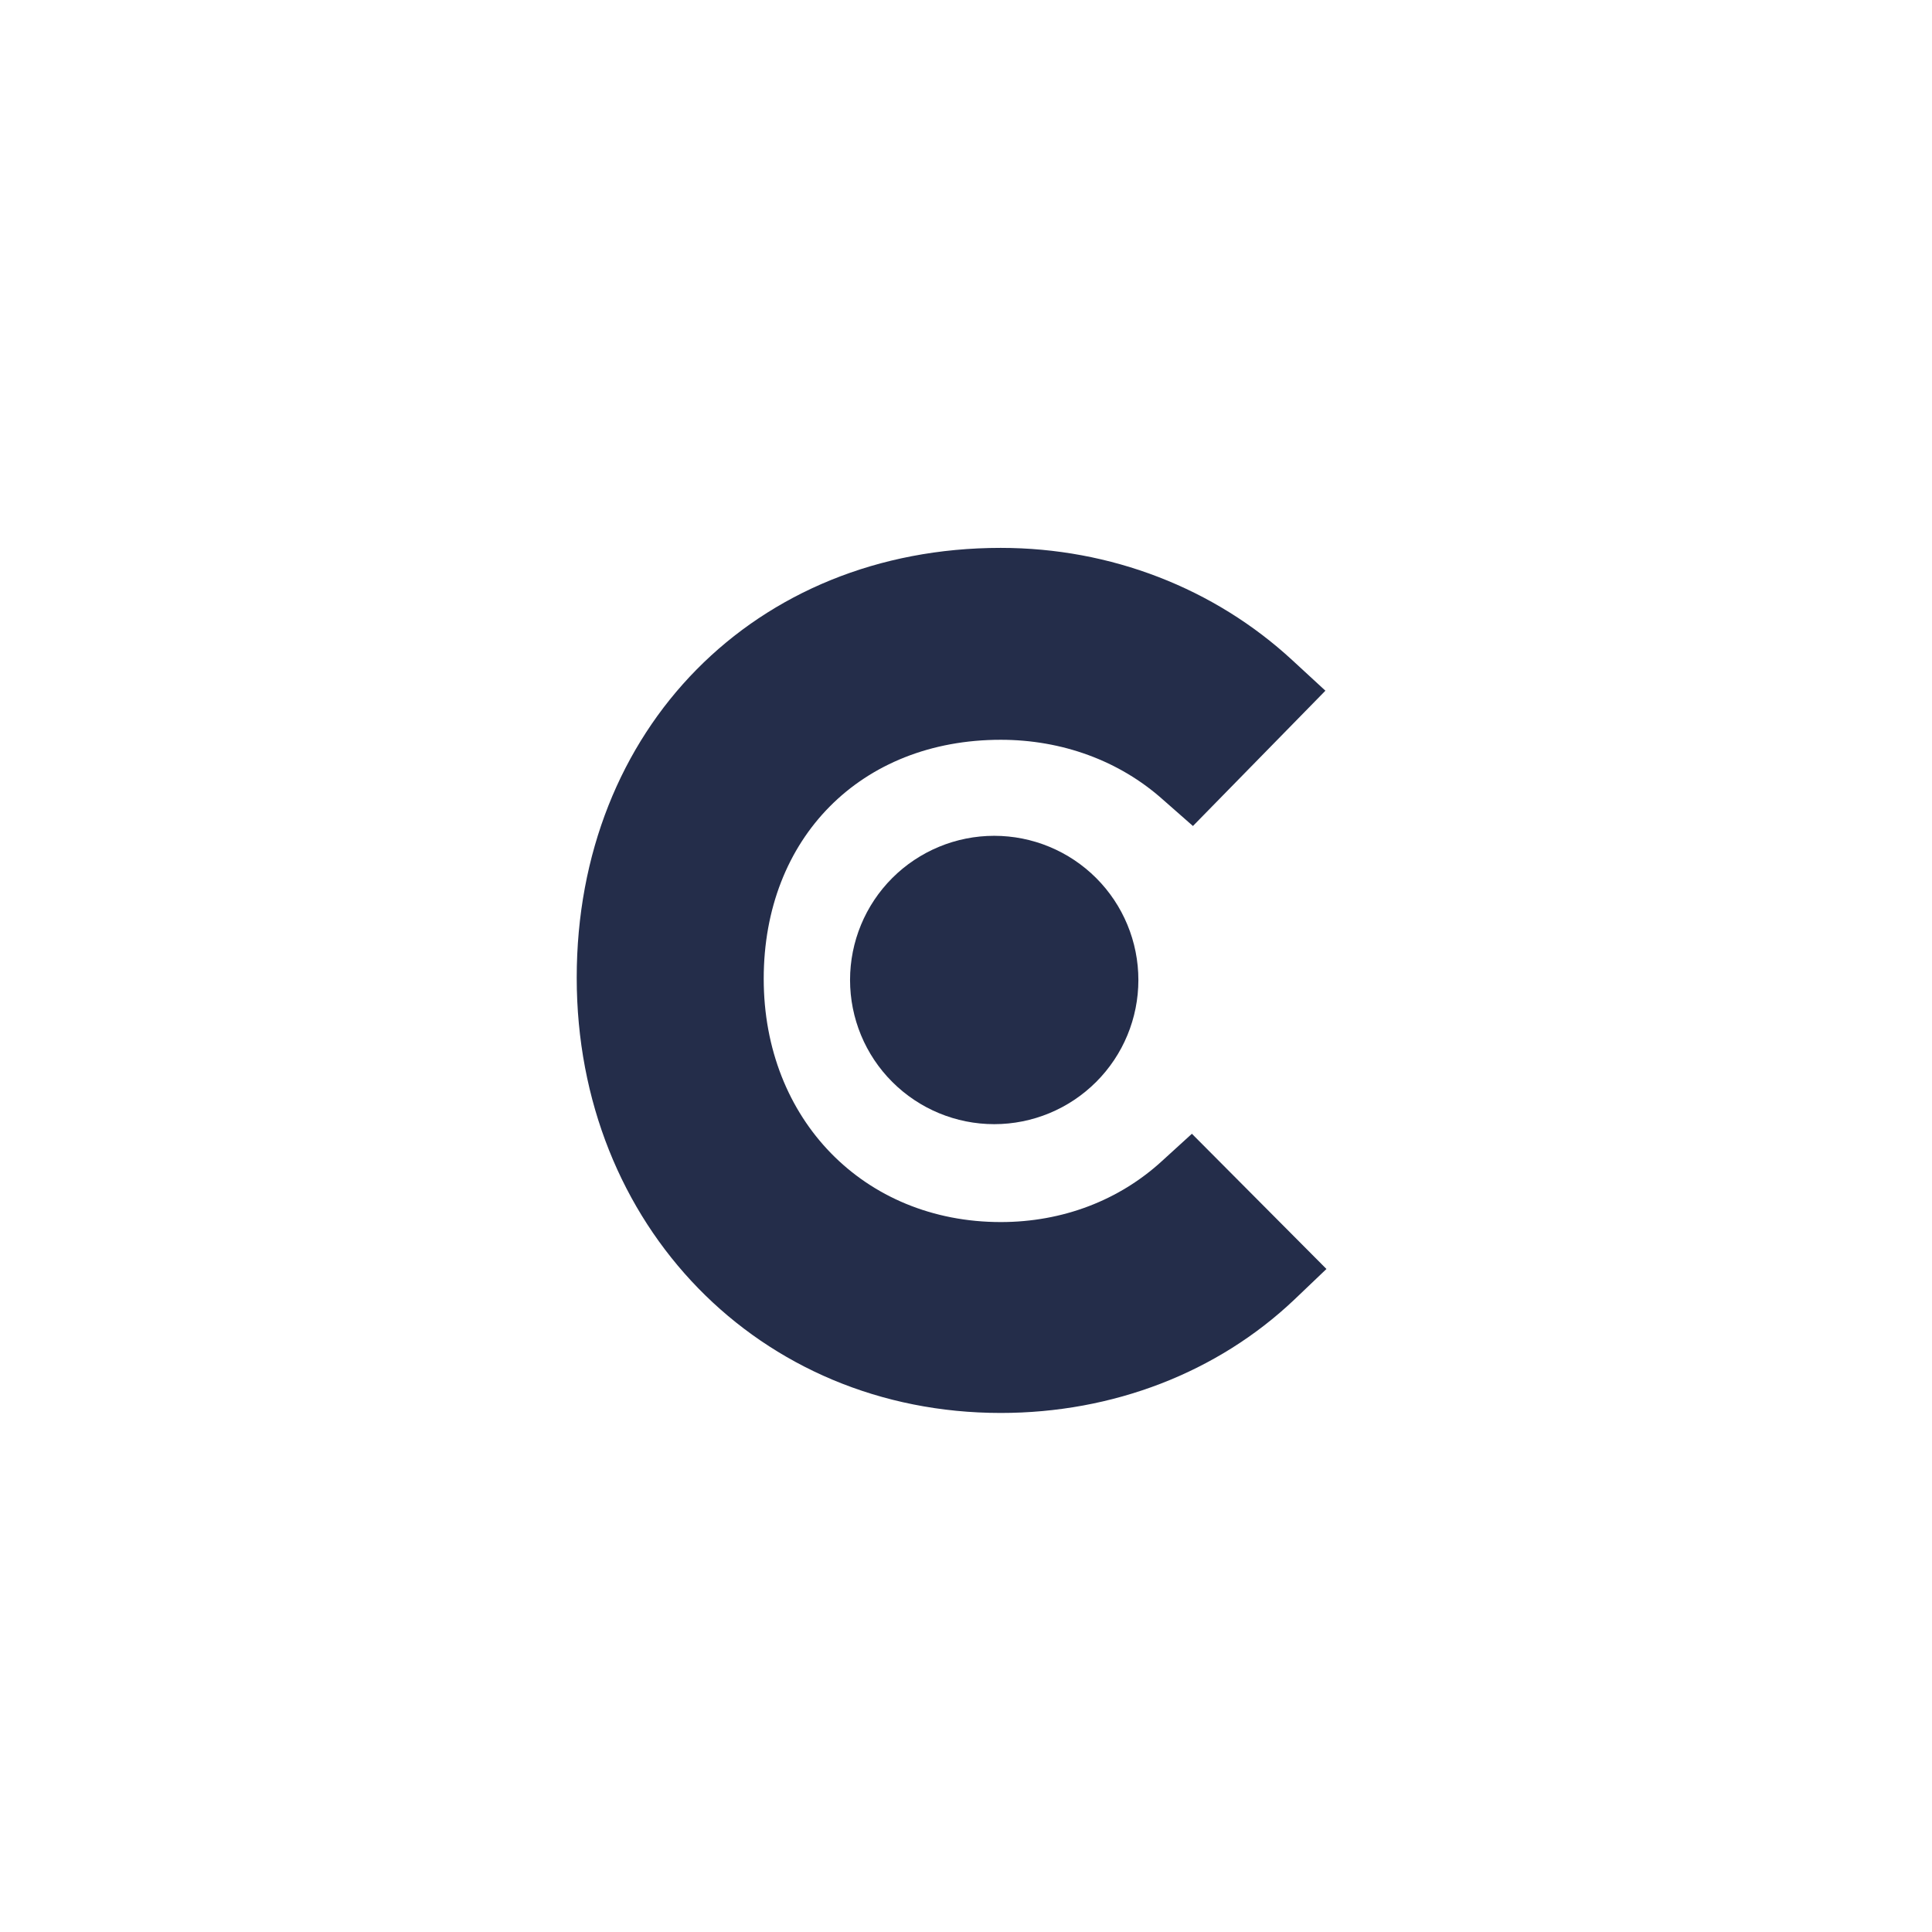 <svg width="67" height="67" viewBox="0 0 67 67" fill="none" xmlns="http://www.w3.org/2000/svg">
<path d="M40.298 40.262C38.814 41.624 36.855 42.38 34.705 42.38C29.966 42.38 26.485 38.824 26.485 33.943C26.485 29.061 29.855 25.655 34.705 25.655C36.818 25.655 38.814 26.374 40.336 27.736L41.37 28.645L45.964 23.953L44.814 22.893C42.111 20.399 38.521 19 34.704 19C26.186 19 20 25.279 20 33.906C20 42.496 26.334 49 34.704 49C38.593 49 42.22 47.601 44.889 45.067L46 44.007L41.334 39.318L40.298 40.262Z" fill="#242D4A"/>
<path d="M34.478 28.985C35.805 28.985 37.076 29.512 38.014 30.449C38.952 31.387 39.478 32.659 39.478 33.985C39.478 35.311 38.952 36.583 38.014 37.52C37.076 38.458 35.805 38.985 34.478 38.985C33.152 38.985 31.881 38.458 30.943 37.52C30.005 36.583 29.479 35.311 29.479 33.985C29.479 32.659 30.005 31.387 30.943 30.449C31.881 29.512 33.152 28.985 34.478 28.985Z" fill="#242D4A"/>
</svg>

